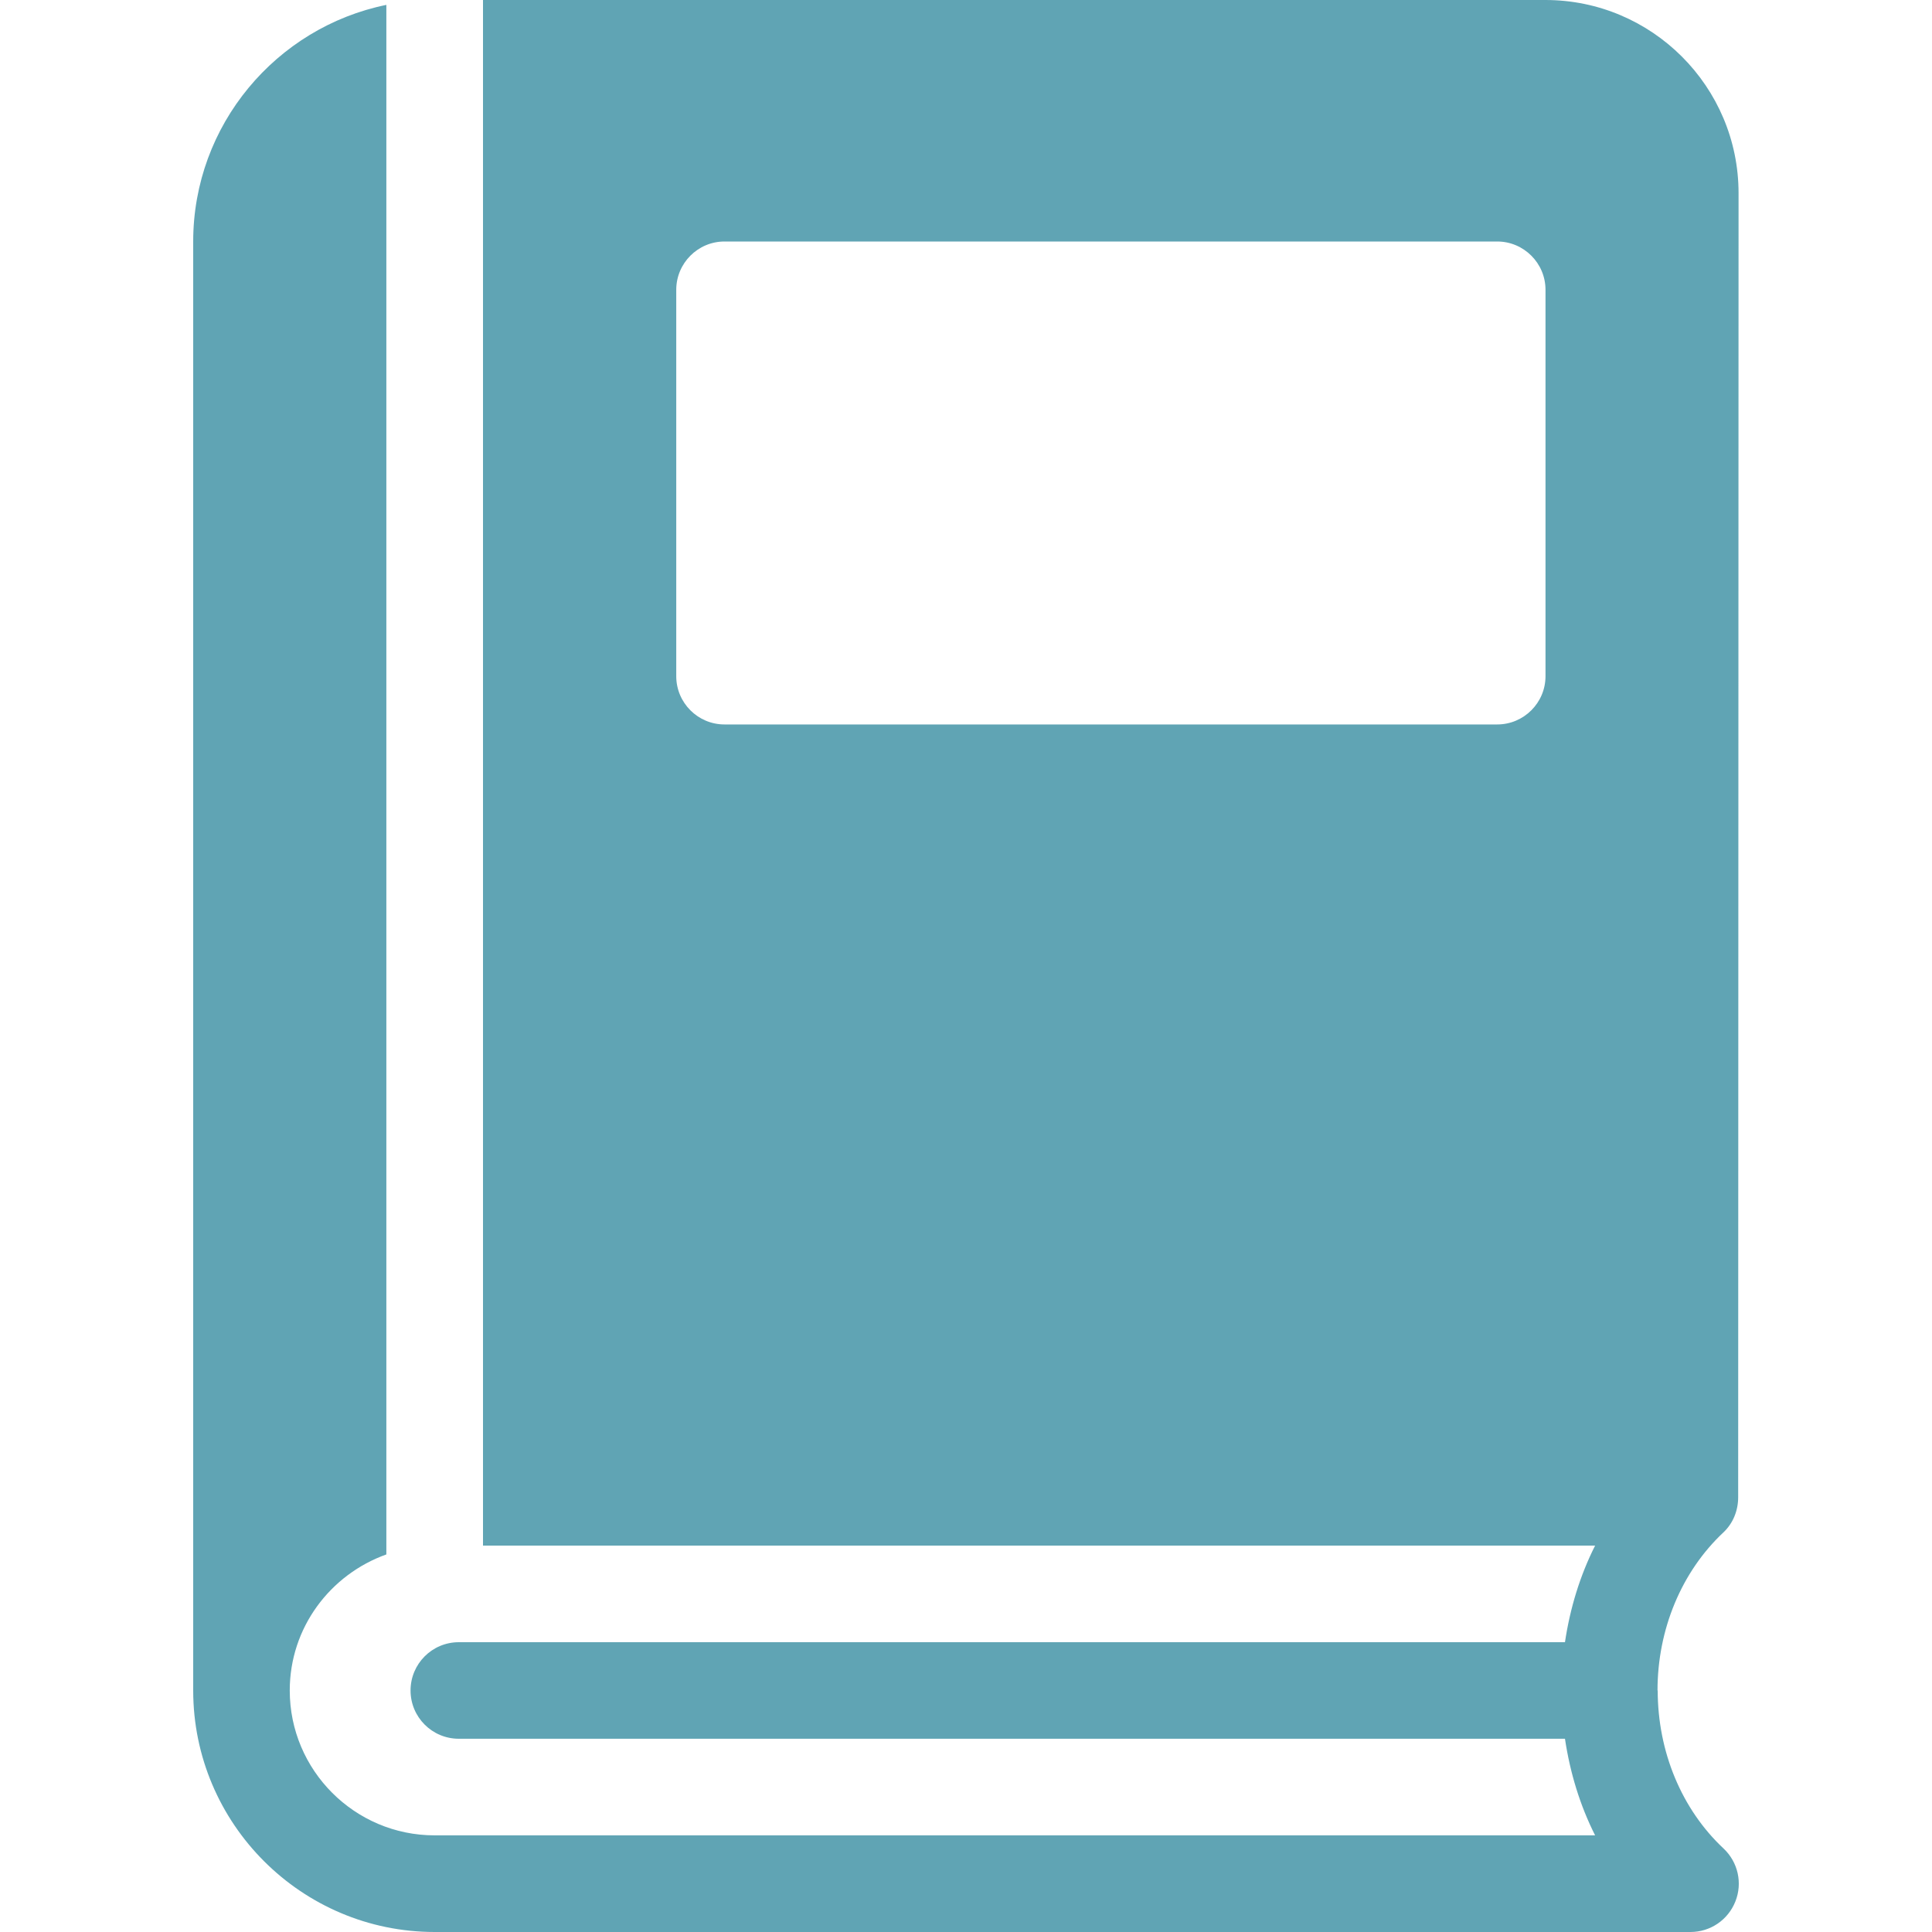 <svg width="40" height="40" viewBox="0 0 40 40" fill="none" xmlns="http://www.w3.org/2000/svg">
<path d="M34.317 35C34.317 33.734 34.814 32.541 35.68 31.728C35.886 31.535 35.987 31.268 35.987 30.998L35.995 3.999C35.995 1.792 34.2 0 31.996 0H10V32H33.025C32.712 32.62 32.506 33.297 32.401 34H9.499C8.946 34 8.5 34.448 8.5 35C8.5 35.551 8.946 35.999 9.499 35.999H32.401C32.506 36.702 32.712 37.379 33.025 37.999H8.998C7.345 37.999 5.999 36.653 5.999 35C5.999 33.698 6.837 32.598 7.999 32.183V0.101C5.721 0.566 4 2.585 4 5V34.999C4 37.756 6.242 40 9 40H34.999C35.41 40 35.777 39.751 35.929 39.368C36.081 38.987 35.984 38.553 35.684 38.271C34.817 37.459 34.321 36.267 34.321 34.999L34.317 35ZM31.998 14C31.998 14.551 31.549 14.999 30.998 14.999H15C14.449 14.999 14.001 14.551 14.001 14V6C14.001 5.449 14.449 5 15 5H30.998C31.549 5 31.998 5.449 31.998 6V14Z" fill="#60A4B4"/>
</svg>
